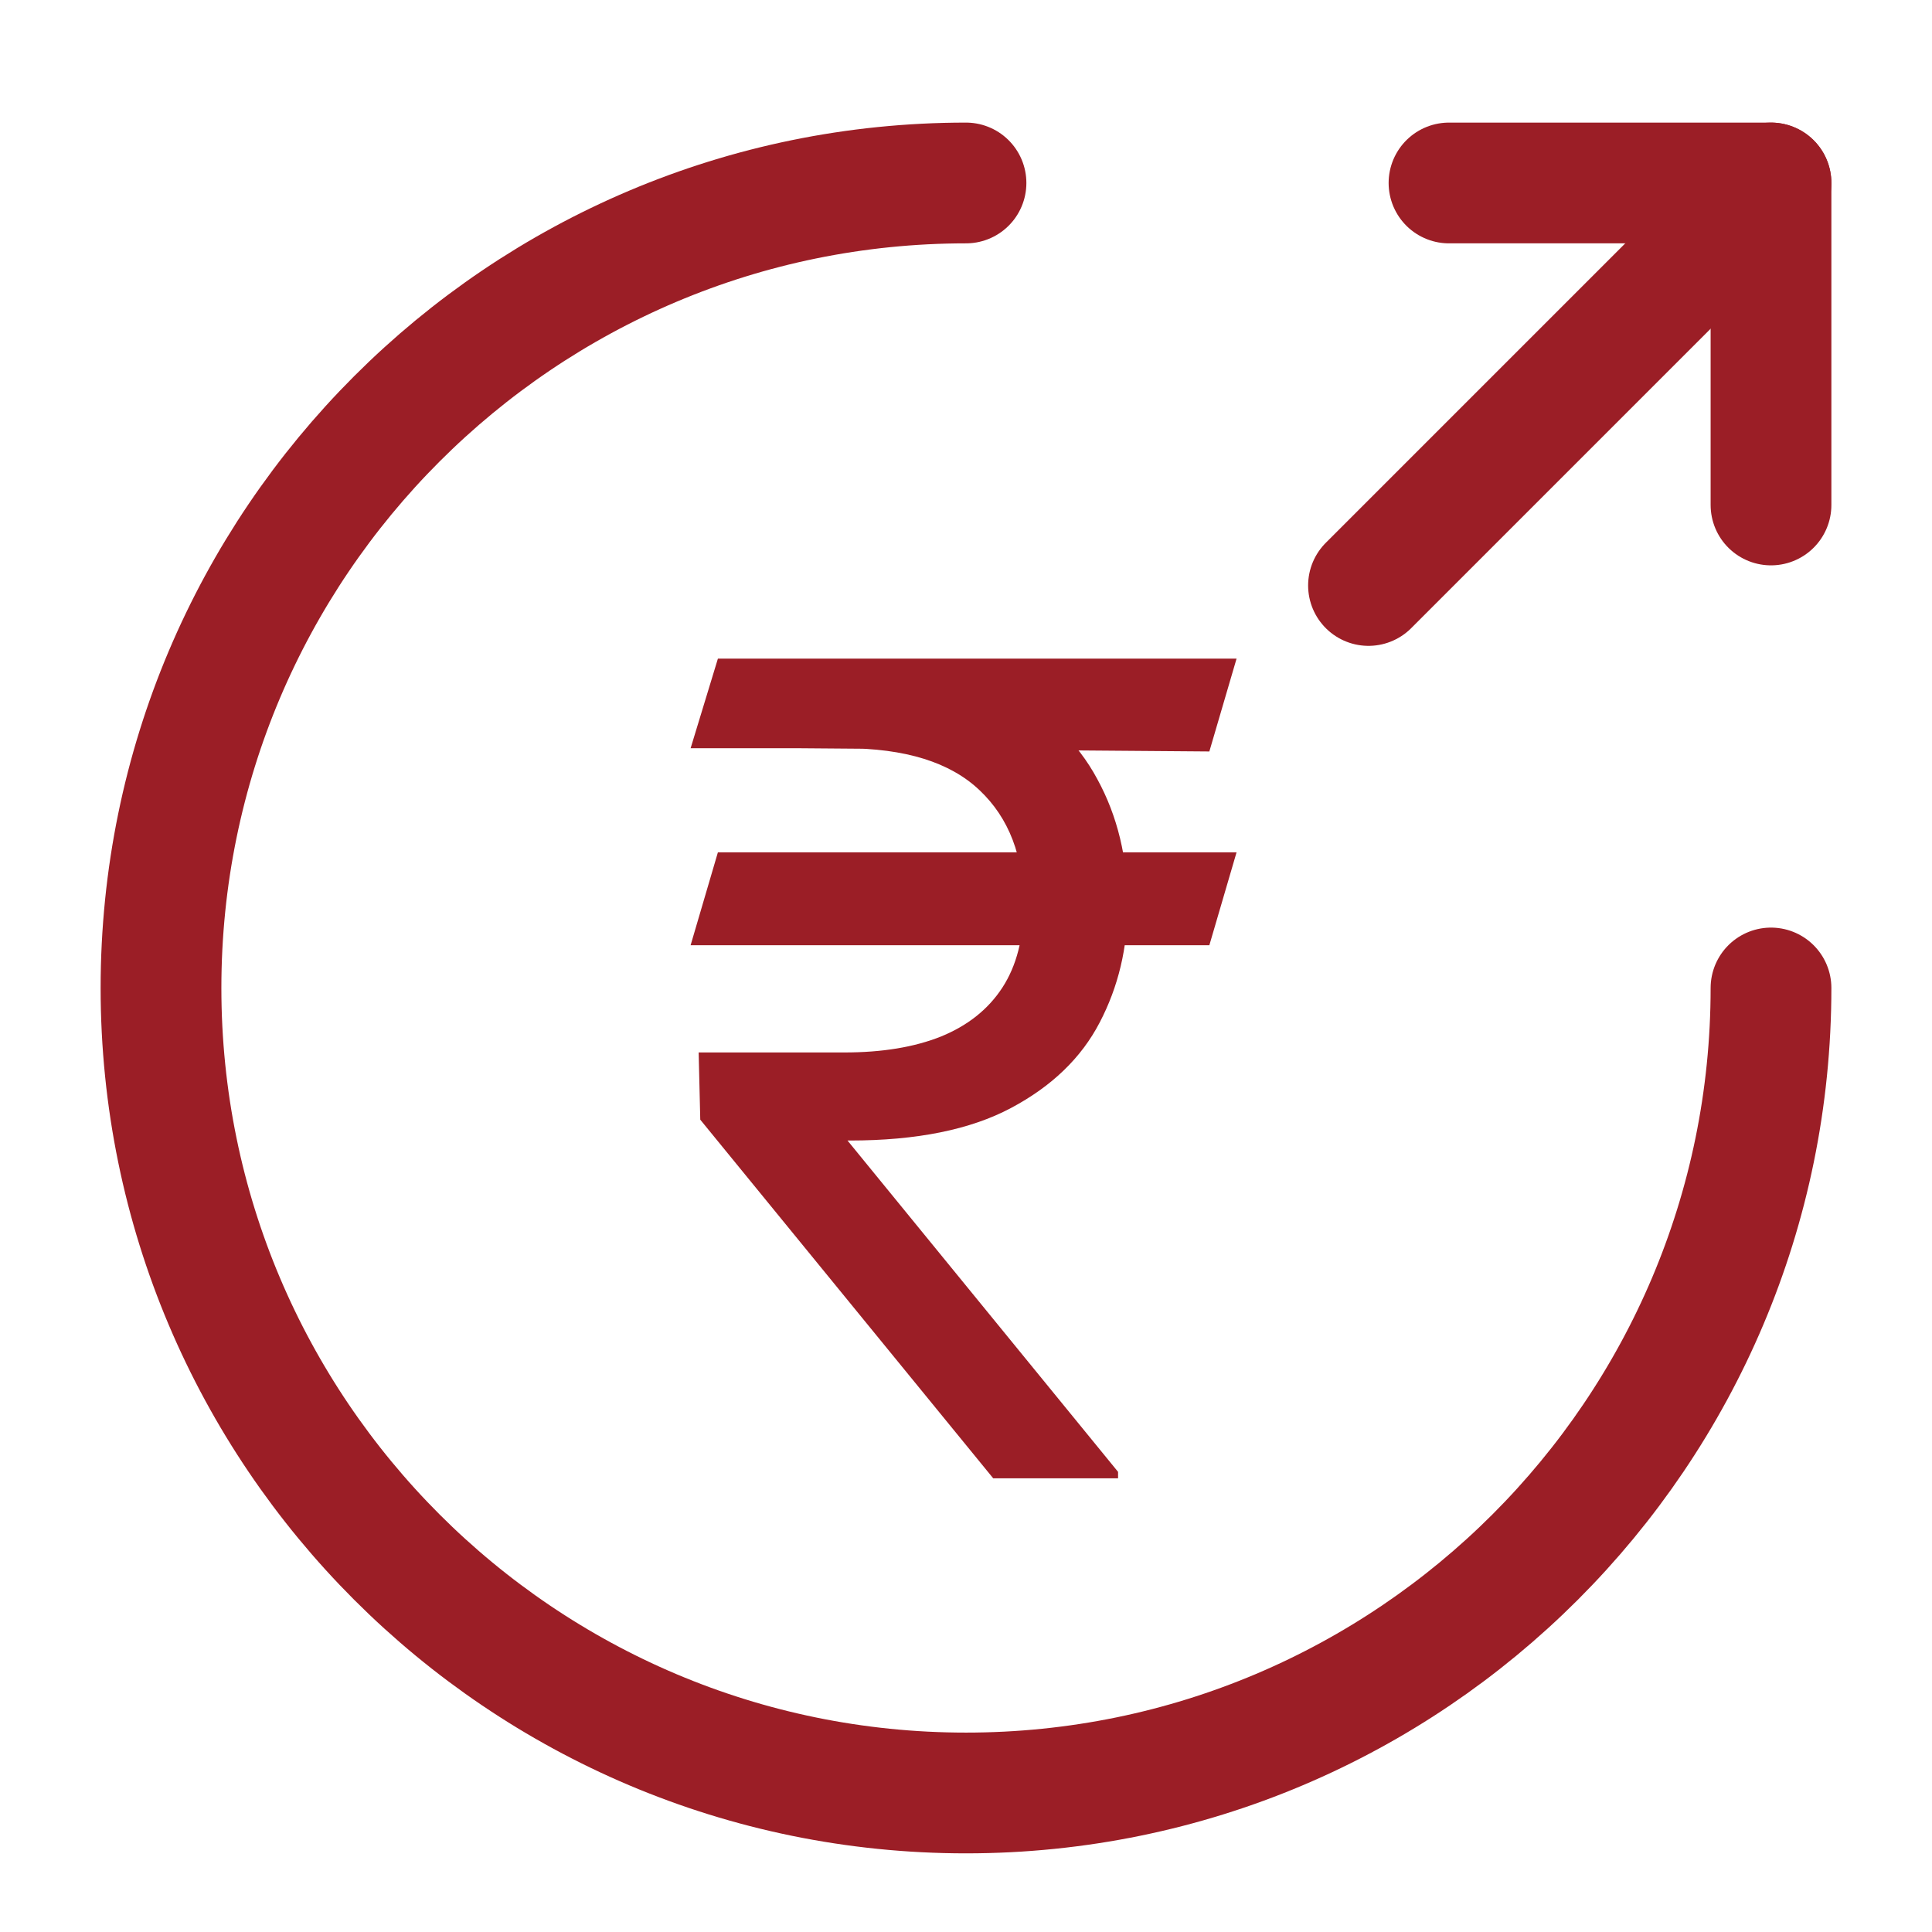 <svg width="24" height="24" viewBox="0 0 24 24" fill="none" xmlns="http://www.w3.org/2000/svg">
<path d="M22 12.273C22 17.793 17.52 22.273 12 22.273C6.48 22.273 2 17.793 2 12.273C2 6.753 6.48 2.273 12 2.273" stroke="#9B1E26" stroke-width="1.5" stroke-linecap="round" stroke-linejoin="round"/>
<path d="M22 6.273V2.273H18" stroke="#9B1E26" stroke-width="1.5" stroke-linecap="round" stroke-linejoin="round"/>
<path d="M17 7.273L22 2.273" stroke="#9B1E26" stroke-width="1.5" stroke-linecap="round" stroke-linejoin="round"/>
<path d="M15.361 10.588L15.023 11.742H8.579L8.918 10.588H15.361ZM12.338 18.364L8.699 13.909L8.679 13.074H10.489C10.959 13.074 11.36 13.008 11.692 12.875C12.023 12.739 12.277 12.537 12.452 12.268C12.628 11.997 12.716 11.655 12.716 11.244C12.716 10.638 12.534 10.162 12.169 9.817C11.804 9.469 11.244 9.295 10.489 9.295H8.579L8.918 8.182H10.489C11.297 8.182 11.96 8.316 12.477 8.585C12.998 8.85 13.382 9.214 13.631 9.678C13.883 10.139 14.008 10.661 14.008 11.244C14.008 11.771 13.893 12.257 13.661 12.701C13.432 13.142 13.064 13.496 12.557 13.765C12.053 14.033 11.387 14.168 10.558 14.168H10.528L13.889 18.284V18.364H12.338ZM15.361 8.182L15.023 9.335L9.952 9.295L10.29 8.182H15.361Z" fill="#9B1E26"/>
</svg>
